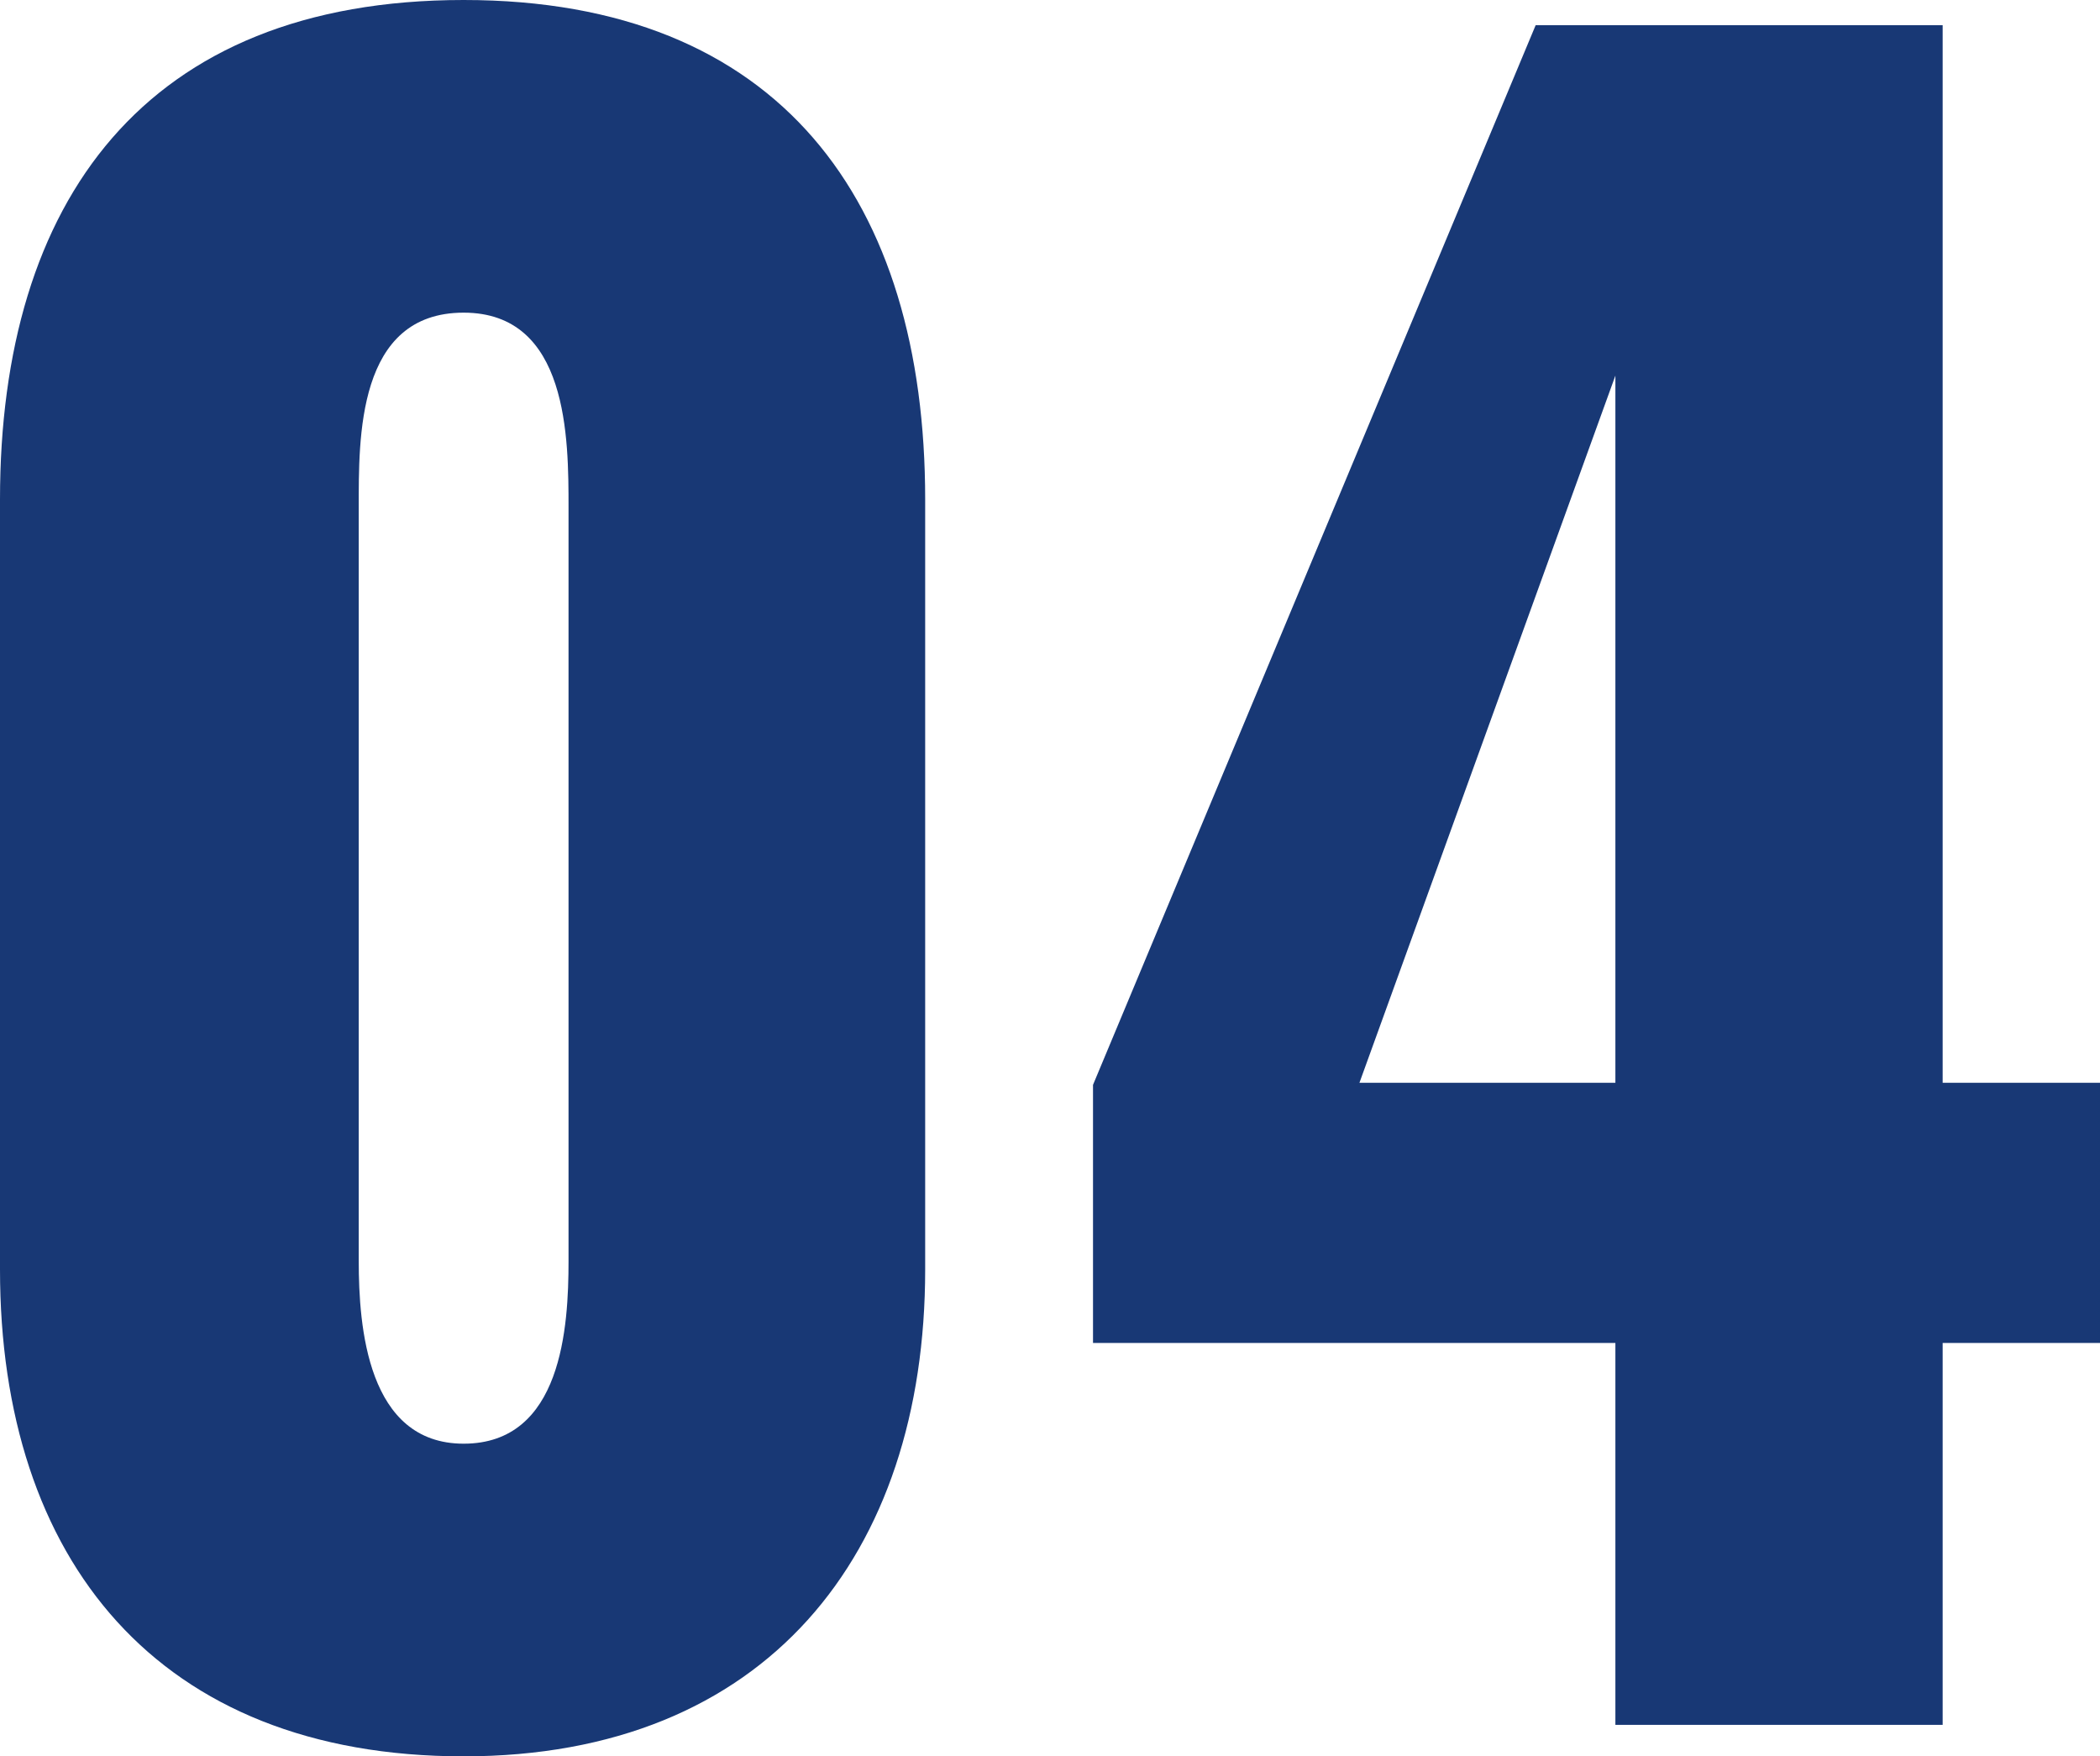 <svg xmlns="http://www.w3.org/2000/svg" width="50.05" height="41.85" viewBox="0 0 50.05 41.85">
  <path id="H6_TAG:P_" data-name="H6 [TAG:P]" d="M13.75.75c7.2,0,11-4.8,11-11.6V-29.2c0-7.1-3.45-11.9-11-11.9C6.15-41.1,2.7-36.3,2.7-29.2v18.35C2.7-3.95,6.45.75,13.75.75Zm0-7.45c-2.3,0-2.5-2.8-2.5-4.35V-29c0-1.65-.05-4.65,2.5-4.65,2.5,0,2.5,3,2.5,4.65v17.95C16.25-9.5,16.1-6.7,13.75-6.7ZM41.2,0H49V-9.1h3.75v-6.2H49V-40.5H39.3L28.75-15.25V-9.1H41.2ZM35.1-15.3l6.1-16.85V-15.3Z" transform="translate(-2.7 41.1)" fill="#183875"/>
</svg>
